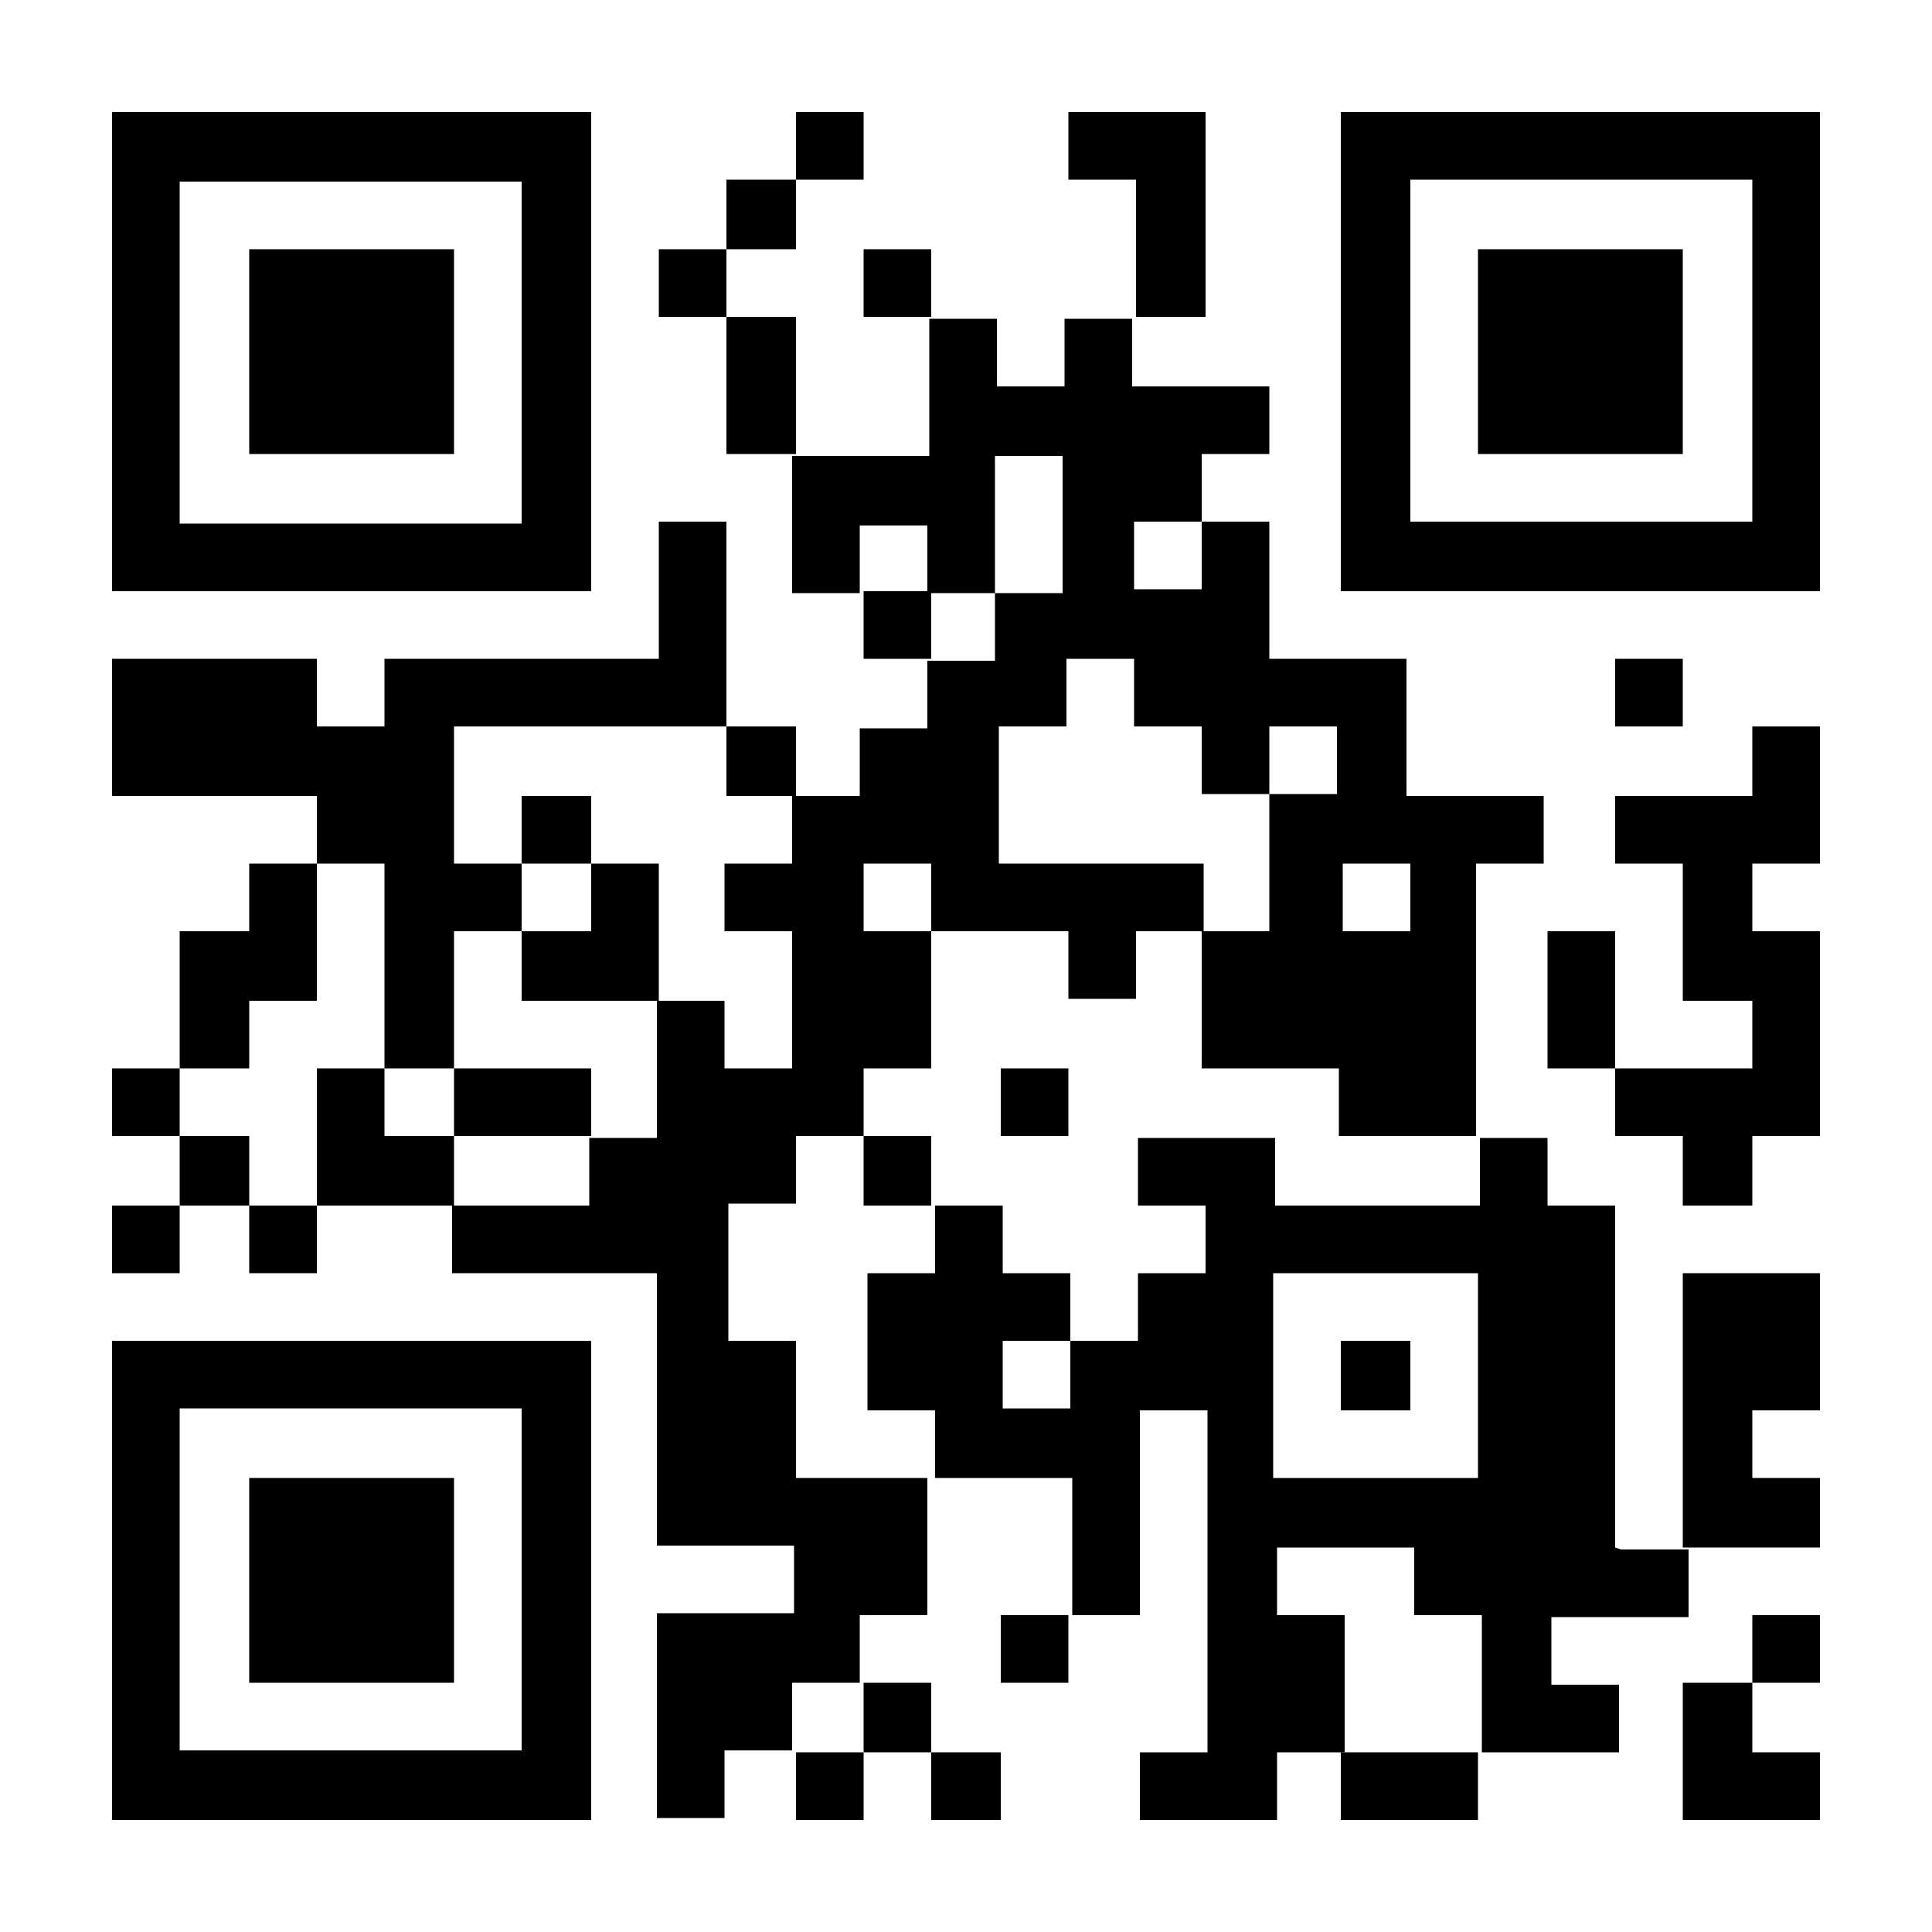 <?xml version="1.0" encoding="UTF-8"?>
<svg id="_レイヤー_1" data-name="レイヤー_1" xmlns="http://www.w3.org/2000/svg" width="100" height="100" version="1.1" viewBox="0 0 100 100">
  <!-- Generator: Adobe Illustrator 29.6.1, SVG Export Plug-In . SVG Version: 2.1.1 Build 9)  -->
  <path d="M30.6,30.6V5.8H5.8v24.8h24.8ZM9.3,18.2v-8.8h17.7v17.7H9.3v-8.8Z"/>
  <polygon points="23.5 23.5 23.5 18.2 23.5 12.9 18.2 12.9 12.9 12.9 12.9 18.2 12.9 23.5 18.2 23.5 23.5 23.5"/>
  <polygon points="48.2 30.6 46.5 30.6 44.7 30.6 44.7 32.3 44.7 34.1 46.5 34.1 48.2 34.1 48.2 32.3 48.2 30.6"/>
  <path d="M83.6,80.1v-17.7h-3.5v-3.5h-3.5v3.5h-10.6v-3.5h-7.1v3.5h3.5v3.5h-3.5v3.5h-3.5v3.5h-3.5v-3.5h3.5v-3.5h-3.5v-3.5h-3.5v3.5h-3.5v7.1h3.5v3.5h7.1v7.1h3.5v-10.6h3.5v17.7h-3.5v3.5h7.1v-3.5h3.5v-7.1h-3.5v-3.5h7.1v3.5h3.5v7.1h7.1v-3.5h-3.5v-3.5h7.1v-3.5h-3.5ZM76.5,71.2v5.3h-10.6v-10.6h10.6v5.3Z"/>
  <polygon points="87.1 65.9 87.1 73 87.1 80.1 90.7 80.1 94.2 80.1 94.2 78.3 94.2 76.5 92.4 76.5 90.7 76.5 90.7 74.8 90.7 73 92.4 73 94.2 73 94.2 69.4 94.2 65.9 90.7 65.9 87.1 65.9"/>
  <polygon points="41.2 16.4 39.4 16.4 37.6 16.4 37.6 19.9 37.6 23.5 39.4 23.5 41.2 23.5 41.2 19.9 41.2 16.4"/>
  <polygon points="37.6 12.9 35.9 12.9 34.1 12.9 34.1 14.6 34.1 16.4 35.9 16.4 37.6 16.4 37.6 14.6 37.6 12.9"/>
  <polygon points="62.4 16.4 62.4 11.1 62.4 5.8 58.8 5.8 55.3 5.8 55.3 7.6 55.3 9.3 57.1 9.3 58.8 9.3 58.8 12.9 58.8 16.4 60.6 16.4 62.4 16.4"/>
  <polygon points="48.2 12.9 46.5 12.9 44.7 12.9 44.7 14.6 44.7 16.4 46.5 16.4 48.2 16.4 48.2 14.6 48.2 12.9"/>
  <polygon points="51.8 83.6 51.8 85.4 51.8 87.1 53.5 87.1 55.3 87.1 55.3 85.4 55.3 83.6 53.5 83.6 51.8 83.6"/>
  <polygon points="19.9 44.7 19.9 50 19.9 55.3 21.7 55.3 23.5 55.3 23.5 51.8 23.5 48.2 25.2 48.2 27 48.2 27 46.5 27 44.7 25.2 44.7 23.5 44.7 23.5 41.2 23.5 37.6 30.6 37.6 37.6 37.6 37.6 32.3 37.6 27 35.9 27 34.1 27 34.1 30.6 34.1 34.1 27 34.1 19.9 34.1 19.9 35.9 19.9 37.6 18.2 37.6 16.4 37.6 16.4 35.9 16.4 34.1 11.1 34.1 5.8 34.1 5.8 37.6 5.8 41.2 11.1 41.2 16.4 41.2 16.4 42.9 16.4 44.7 18.2 44.7 19.9 44.7"/>
  <polygon points="12.9 62.4 12.9 64.1 12.9 65.9 14.6 65.9 16.4 65.9 16.4 64.1 16.4 62.4 14.6 62.4 12.9 62.4"/>
  <polygon points="12.9 58.8 11.1 58.8 9.3 58.8 9.3 60.6 9.3 62.4 11.1 62.4 12.9 62.4 12.9 60.6 12.9 58.8"/>
  <polygon points="9.3 55.3 7.6 55.3 5.8 55.3 5.8 57.1 5.8 58.8 7.6 58.8 9.3 58.8 9.3 57.1 9.3 55.3"/>
  <polygon points="41.2 90.7 41.2 92.4 41.2 94.2 42.9 94.2 44.7 94.2 44.7 92.4 44.7 90.7 42.9 90.7 41.2 90.7"/>
  <path d="M41.2,76.5v-7.1h-3.5v-7.1h3.5v-3.5h3.5v-3.5h3.5v-7.1h-3.5v-3.5h3.5v3.5h7.1v3.5h3.5v-3.5h3.5v-3.5h-10.6v-7.1h3.5v-3.5h3.5v3.5h3.5v3.5h3.5v-3.5h3.5v3.5h-3.5v7.1h-3.5v7.1h7.1v3.5h7.1v-14.1h3.5v-3.5h-7.1v-7.1h-7.1v-7.1h-3.5v3.5h-3.5v-3.5h3.5v-3.5h3.5v-3.5h-7.1v-3.5h-3.5v3.5h-3.5v-3.5h-3.5v7.1h-7.1v7.1h3.5v-3.5h3.5v3.5h3.5v-7.1h3.5v7.1h-3.5v3.5h-3.5v3.5h-3.5v3.5h-3.5v3.5h-3.5v3.5h3.5v7.1h-3.5v-3.5h-3.5v7.1h-3.5v3.5h-7.1v3.5h10.6v14.1h7.1v3.5h-7.1v10.6h3.5v-3.5h3.5v-3.5h3.5v-3.5h3.5v-7.1h-7.1ZM71.2,44.7h1.8v3.5h-3.5v-3.5h1.8Z"/>
  <polygon points="41.2 12.9 41.2 11.1 41.2 9.3 39.4 9.3 37.6 9.3 37.6 11.1 37.6 12.9 39.4 12.9 41.2 12.9"/>
  <polygon points="23.5 58.8 21.7 58.8 19.9 58.8 19.9 57.1 19.9 55.3 18.2 55.3 16.4 55.3 16.4 58.8 16.4 62.4 19.9 62.4 23.5 62.4 23.5 60.6 23.5 58.8"/>
  <polygon points="12.9 55.3 12.9 53.5 12.9 51.8 14.6 51.8 16.4 51.8 16.4 48.2 16.4 44.7 14.6 44.7 12.9 44.7 12.9 46.5 12.9 48.2 11.1 48.2 9.3 48.2 9.3 51.8 9.3 55.3 11.1 55.3 12.9 55.3"/>
  <polygon points="44.7 9.3 44.7 7.6 44.7 5.8 42.9 5.8 41.2 5.8 41.2 7.6 41.2 9.3 42.9 9.3 44.7 9.3"/>
  <polygon points="48.2 94.2 50 94.2 51.8 94.2 51.8 92.4 51.8 90.7 50 90.7 48.2 90.7 48.2 92.4 48.2 94.2"/>
  <polygon points="69.4 90.7 69.4 92.4 69.4 94.2 73 94.2 76.5 94.2 76.5 92.4 76.5 90.7 73 90.7 69.4 90.7"/>
  <polygon points="44.7 90.7 46.5 90.7 48.2 90.7 48.2 88.9 48.2 87.1 46.5 87.1 44.7 87.1 44.7 88.9 44.7 90.7"/>
  <polygon points="37.6 41.2 39.4 41.2 41.2 41.2 41.2 39.4 41.2 37.6 39.4 37.6 37.6 37.6 37.6 39.4 37.6 41.2"/>
  <polygon points="5.8 62.4 5.8 64.1 5.8 65.9 7.6 65.9 9.3 65.9 9.3 64.1 9.3 62.4 7.6 62.4 5.8 62.4"/>
  <polygon points="51.8 55.3 51.8 57.1 51.8 58.8 53.5 58.8 55.3 58.8 55.3 57.1 55.3 55.3 53.5 55.3 51.8 55.3"/>
  <polygon points="48.2 58.8 46.5 58.8 44.7 58.8 44.7 60.6 44.7 62.4 46.5 62.4 48.2 62.4 48.2 60.6 48.2 58.8"/>
  <polygon points="34.1 44.7 32.3 44.7 30.6 44.7 30.6 46.5 30.6 48.2 28.8 48.2 27 48.2 27 50 27 51.8 30.6 51.8 34.1 51.8 34.1 48.2 34.1 44.7"/>
  <polygon points="30.6 44.7 30.6 42.9 30.6 41.2 28.8 41.2 27 41.2 27 42.9 27 44.7 28.8 44.7 30.6 44.7"/>
  <polygon points="30.6 55.3 27 55.3 23.5 55.3 23.5 57.1 23.5 58.8 27 58.8 30.6 58.8 30.6 57.1 30.6 55.3"/>
  <polygon points="69.4 69.4 69.4 71.2 69.4 73 71.2 73 73 73 73 71.2 73 69.4 71.2 69.4 69.4 69.4"/>
  <path d="M81.8,5.8h-12.4v24.8h24.8V5.8h-12.4ZM90.7,18.2v8.8h-17.7V9.3h17.7v8.8Z"/>
  <polygon points="76.5 12.9 76.5 18.2 76.5 23.5 81.8 23.5 87.1 23.5 87.1 18.2 87.1 12.9 81.8 12.9 76.5 12.9"/>
  <polygon points="87.1 35.9 87.1 34.1 85.4 34.1 83.6 34.1 83.6 35.9 83.6 37.6 85.4 37.6 87.1 37.6 87.1 35.9"/>
  <polygon points="90.7 37.6 90.7 39.4 90.7 41.2 87.1 41.2 83.6 41.2 83.6 42.9 83.6 44.7 85.4 44.7 87.1 44.7 87.1 48.2 87.1 51.8 88.9 51.8 90.7 51.8 90.7 53.5 90.7 55.3 87.1 55.3 83.6 55.3 83.6 57.1 83.6 58.8 85.4 58.8 87.1 58.8 87.1 60.6 87.1 62.4 88.9 62.4 90.7 62.4 90.7 60.6 90.7 58.8 92.4 58.8 94.2 58.8 94.2 53.5 94.2 48.2 92.4 48.2 90.7 48.2 90.7 46.5 90.7 44.7 92.4 44.7 94.2 44.7 94.2 41.2 94.2 37.6 92.4 37.6 90.7 37.6"/>
  <polygon points="83.6 48.2 81.8 48.2 80.1 48.2 80.1 51.8 80.1 55.3 81.8 55.3 83.6 55.3 83.6 51.8 83.6 48.2"/>
  <path d="M5.8,69.4v24.8h24.8v-24.8H5.8ZM27,81.8v8.8H9.3v-17.7h17.7v8.8Z"/>
  <polygon points="12.9 76.5 12.9 81.8 12.9 87.1 18.2 87.1 23.5 87.1 23.5 81.8 23.5 76.5 18.2 76.5 12.9 76.5"/>
  <polygon points="87.1 87.1 87.1 90.7 87.1 94.2 90.7 94.2 94.2 94.2 94.2 92.4 94.2 90.7 92.4 90.7 90.7 90.7 90.7 88.9 90.7 87.1 88.9 87.1 87.1 87.1"/>
  <polygon points="90.7 83.6 90.7 85.4 90.7 87.1 92.4 87.1 94.2 87.1 94.2 85.4 94.2 83.6 92.4 83.6 90.7 83.6"/>
</svg>